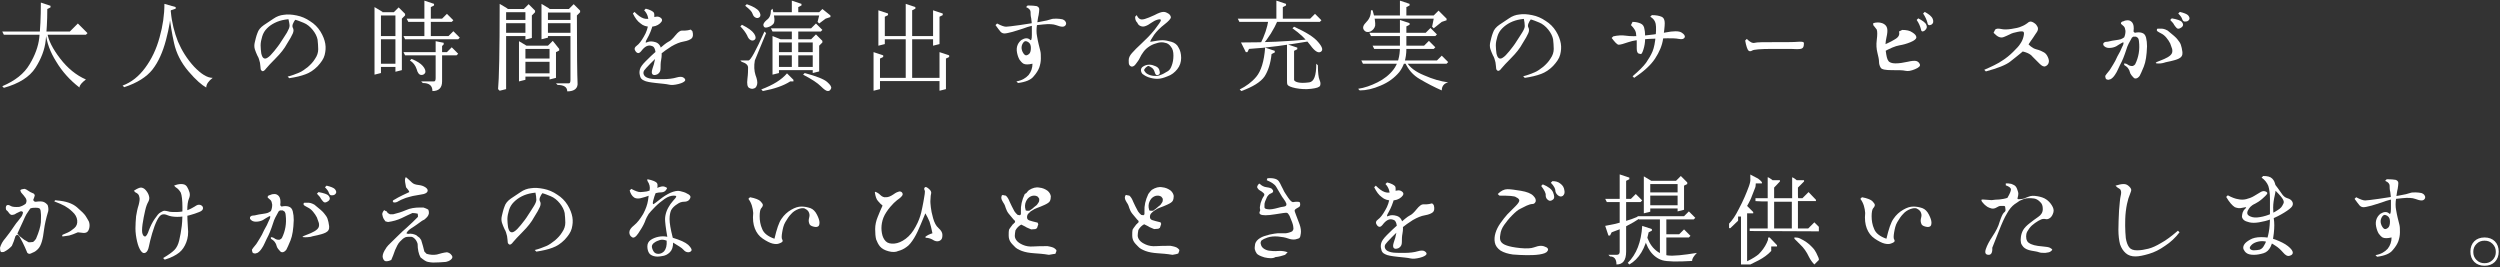 <?xml version="1.0" encoding="utf-8"?>
<!-- Generator: Adobe Illustrator 22.0.1, SVG Export Plug-In . SVG Version: 6.00 Build 0)  -->
<svg version="1.1" id="レイヤー_1" xmlns="http://www.w3.org/2000/svg" xmlns:xlink="http://www.w3.org/1999/xlink" x="0px"
	 y="0px" viewBox="0 0 777 83" style="enable-background:new 0 0 777 83;" xml:space="preserve">
<rect x="0" y="0" width="777" height="83" fill="#333333" stroke="none"/>
<style type="text/css">
	.st0{fill:#FFFFFF;}
</style>
<g>
	<path class="st0" d="M12.7,0.8l3,1v0.5l-1,0.5c0,3.7-0.2,6.9-0.5,9.8c-0.3,2.8-1.4,5.7-3.2,8.5c-1.8,2.8-5.1,4.9-9.8,6.2l-0.5-0.5
		c4-1.7,6.8-3.9,8.5-6.8c1.7-2.8,2.7-5.6,3-8.2C12.5,9.1,12.7,5.4,12.7,0.8z M0.7,9.8h21l2.5-2.5l3,3l-0.5,0.5H1.2L0.7,9.8z
		 M14.2,10.2h0.5c0.3,2.3,1.7,5,4,8c2.3,3,5,5.2,8,6.5c-1.3,1-2,1.8-2,2.5c-3-2.3-5.4-5-7.2-8C15.6,16.2,14.5,13.2,14.2,10.2z"/>
	<path class="st0" d="M51.1,1.2l3.5,1v0.5l-1.5,0.5c0,2.3-0.5,5.4-1.5,9.2c-1,3.8-2.4,6.9-4.2,9.2c-1.8,2.3-4.8,4.2-8.8,5.5
		l-0.5-0.5c2.7-1,5-2.8,7-5.5c2-2.7,3.5-5.8,4.5-9.5C50.6,8.1,51.1,4.6,51.1,1.2z M52.6,4.2l0.5-0.5c0.3,3.3,1.1,6.4,2.2,9.2
		c1.2,2.8,2.8,5.4,5,7.8c2.2,2.3,4.1,3.5,5.8,3.5c-1.3,1-2,2-2,3c-1.3-0.7-3.2-2.3-5.5-5c-2.3-2.7-3.8-5.6-4.5-8.8
		C53.4,10.3,52.9,7.2,52.6,4.2z"/>
	<path class="st0" d="M89.5,5.2L92,5.8c-1,1.3-1.3,2.2-1,2.8c0.3,0.5,0.3,1.1,0,1.8c-0.3,0.7-0.9,1.8-1.8,3.2c-0.8,1.5-2,3-3.5,4.5
		s-2.5,2.6-3,3.2c-0.5,0.7-0.9,0.9-1.2,0.8c-0.3-0.2-0.5-0.4-0.5-0.8c0-0.3-0.1-0.9-0.2-1.8c-0.2-0.8-0.4-1.6-0.8-2.2
		c-0.3-0.7-0.6-1.3-0.8-2c-0.2-0.7-0.2-1.4,0-2.2c0.2-0.8,0.4-1.8,0.8-2.8c0.3-1,1-1.8,2-2.5c1-0.7,2-1.3,3-2c1-0.7,2.1-1.1,3.2-1.2
		c1.2-0.2,2.5-0.1,4,0.2c1.5,0.3,2.9,0.9,4.2,1.8c1.3,0.8,2.4,1.9,3.2,3.2c0.8,1.3,1.3,2.6,1.5,3.8c0.2,1.2,0.1,2.3-0.2,3.5
		c-0.3,1.2-1.1,2.3-2.2,3.5c-1.2,1.2-2.4,2-3.8,2.5c-1.3,0.5-3,0.9-5,1.2l-0.5-0.5c1.3-0.3,2.5-0.8,3.5-1.2s1.9-1.1,2.8-1.8
		c0.8-0.7,1.6-1.5,2.2-2.5c0.7-1,1-2,1-3s-0.1-2-0.2-3c-0.2-1-0.7-2-1.5-3c-0.8-1-1.8-1.8-2.8-2.2s-1.9-0.8-2.8-1
		c-0.8-0.2-1.8-0.2-3,0c-1.2,0.2-2.2,0.5-3.2,1S83.7,8.1,83,8.8c-0.7,0.7-1.2,1.5-1.5,2.5c-0.3,1-0.5,1.9-0.5,2.8
		c0,0.8,0.1,1.7,0.2,2.5c0.2,0.8,0.4,1.3,0.8,1.5c0.3,0.2,0.8,0.1,1.2-0.2c0.5-0.3,1.2-1,2-2c0.8-1,1.6-2,2.2-3
		c0.7-1,1.2-1.9,1.8-2.8C89.7,9.2,90,8.5,90,8S89.8,6.6,89.5,5.2z"/>
	<path class="st0" d="M116.4,2.2l2.5,1.5l-0.5,0.5v18.5l-2,0.5V2.2z M117.4,3.8h5l1.5-1.5l2,2v0.5l-1,1v16l-2,0.5V4.8h-5.5V3.8z
		 M117.4,11.2h6.5v1h-6.5V11.2z M117.4,19.8h6.5v1h-6.5V19.8z M125.4,11.2h14l1.5-1.5l2,2l-0.5,0.5h-16.5L125.4,11.2z M125.4,16.2
		h13.5l1.5-1.5l2,2l-0.5,0.5h-16L125.4,16.2z M126.4,5.8h11l1.5-1.5l2,2l-0.5,0.5h-13.5L126.4,5.8z M127.4,18.8l0.5-0.5
		c1.7,0.7,2.8,1.4,3.5,2.2c0.7,0.8,0.9,1.5,0.8,2c-0.2,0.5-0.6,0.8-1.2,0.8c-0.7,0-1.2-0.6-1.5-1.8
		C129.1,20.3,128.4,19.4,127.4,18.8z M135.4,12.8l2.5,0.5v0.5l-0.5,0.5v11c0,2-1,3-3,3c0-1.7-1-2.5-3-2.5l-0.5-0.5h4
		c0.3,0,0.5-0.3,0.5-1V12.8z M131.9,0.2l3,1v0.5l-1,0.5v9.5h-2V0.2z"/>
	<path class="st0" d="M155.3,1.2l2.5,1.5l-0.5,0.5v24.5l-2,0.5l-0.5-0.5C155.1,24.8,155.3,15.9,155.3,1.2z M156.3,2.8h6.5l1.5-1.5
		l2,2v0.5l-1,1v7l-2,0.5V3.8h-7V2.8z M156.3,6.2h8v1h-8V6.2z M156.3,10.2h8v1h-8V10.2z M161.3,12.8l2.5,1.5l-0.5,0.5v10l-2,0.5V12.8
		z M162.3,14.2h8l1.5-1.5l2,2.5v0.5l-1,0.5v8l-2,0.5v-9.5h-8.5V14.2z M162.3,18.2h9.5v1h-9.5V18.2z M162.3,22.8h9.5v1h-9.5V22.8z
		 M168.3,1.2l2.5,1.5l-0.5,0.5v8.5l-2,0.5V1.2z M169.3,2.8h7.5l1.5-1.5l2,2v0.5l-1,1c0,12,0.1,18.9,0.2,20.8
		c0.2,1.8-0.9,2.8-3.2,2.8c0-1.3-1-2-3-2l-0.5-0.5h4c0.3,0,0.5-0.3,0.5-1v-21h-8V2.8z M169.3,6.2h9v1h-9V6.2z M169.3,10.2h9v1h-9
		V10.2z"/>
	<path class="st0" d="M196.7,4.2l0.5-0.5c1,1,1.9,1.7,2.8,2c0.8,0.3,1.8,0.2,2.8-0.2s1.8-0.5,2.5,0c0.7,0.5,0.6,1.1-0.2,1.8
		c-0.8,0.7-1.8,1-3,1c-1.2,0-2.2-0.3-3-1C198.1,6.6,197.4,5.6,196.7,4.2z M200.2,3.2l0.5-0.5c1.3,0.3,2.2,0.8,2.5,1.2
		c0.3,0.5,0.2,1.7-0.2,3.5c-0.5,1.8-1.1,3.3-1.8,4.5c-0.7,1.2-0.7,1.6,0,1.2c0.7-0.3,1.5-0.3,2.5,0c1,0.3,1.6,1.1,1.8,2.2
		c0.2,1.2,0.2,2.2,0,3.2c-0.2,1-0.2,1.9-0.2,2.8c0,0.8-0.3,1.4-1,1.8c-0.7,0.3-1.2,0.3-1.5,0c-0.3-0.3-0.3-0.9,0-1.8
		c0.3-0.8,0.6-1.8,0.8-3c0.2-1.2,0.2-2.1,0-2.8c-0.2-0.7-0.5-1.1-1-1.2c-0.5-0.2-1-0.2-1.5,0c-0.5,0.2-1,0.6-1.5,1.2
		c-0.5,0.7-0.9,1-1.2,1c-0.3,0-0.7-0.2-1-0.8c-0.3-0.5-0.2-1,0.5-1.5c0.7-0.5,1.4-1.4,2.2-2.8c0.8-1.3,1.3-2.8,1.5-4.5
		C201.6,5.6,201.2,4.2,200.2,3.2z M214.7,9.2l0.5,0.5c0.3,1,0.2,1.8-0.2,2.2s-1.3,0.8-2.5,1c-1.2,0.2-2.4,0.7-3.8,1.5
		c-1.3,0.8-2.5,1.7-3.5,2.5c-1,0.8-2,1.8-3,2.8s-1.7,1.8-2,2.2c-0.3,0.5-0.3,1,0,1.5c0.3,0.5,0.9,0.8,1.8,1c0.8,0.2,2.2,0.2,4,0.2
		c1.8,0,3.2-0.2,4.2-0.5c1-0.3,1.8-0.3,2.2,0c0.5,0.3,0.7,0.7,0.5,1c-0.2,0.3-0.8,0.7-2,1c-1.2,0.3-2.2,0.4-3,0.2
		c-0.8-0.2-2.2-0.3-4-0.5c-1.8-0.2-3.1-0.4-3.8-0.8c-0.7-0.3-1.1-0.8-1.2-1.5c-0.2-0.7-0.2-1.3,0-2c0.2-0.7,0.8-1.5,1.8-2.5
		s2.2-2.2,3.8-3.5c1.5-1.3,2.6-2.2,3.2-2.5c0.7-0.3,1.4-1,2.2-2c0.8-1,1.5-1.5,2-1.5S213.4,9.6,214.7,9.2z"/>
	<path class="st0" d="M230.1,8.2l0.5-0.5c2,1,3.2,1.9,3.8,2.8c0.5,0.8,0.6,1.4,0.2,1.8c-0.3,0.3-0.8,0.4-1.2,0.2
		c-0.5-0.2-0.9-0.7-1.2-1.5C231.8,10.2,231.1,9.2,230.1,8.2z M230.1,18.8h2.5c0.7,0,2.3-3,5-9l0.5,0.5l-3.5,8.5
		c-0.3,1.7-0.2,3.2,0.2,4.5c0.5,1.3,0.7,2.3,0.5,3c-0.2,0.7-0.5,1.1-1,1.2c-0.5,0.2-1,0.1-1.5-0.2c-0.5-0.3-0.7-1.2-0.5-2.8
		c0.2-1.5,0.2-2.7,0.2-3.5c0-0.8-0.7-1.4-2-1.8L230.1,18.8z M231.6,1.8l0.5-0.5c2,0.7,3.2,1.4,3.8,2.2c0.5,0.8,0.6,1.4,0.2,1.8
		c-0.3,0.3-0.8,0.4-1.2,0.2c-0.5-0.2-0.8-0.6-1-1.2C233.7,3.6,232.9,2.8,231.6,1.8z M244.6,22.8l2,2v0.5h-1c-2,1.3-4.8,2.3-8.5,3
		l-0.5-0.5C240.3,26.4,242.9,24.8,244.6,22.8z M239.6,3.2l0.5-0.5c0.7,2.7,0.8,4.2,0.2,4.8s-1.1,0.8-1.8,1c-0.7,0.2-1.1,0-1.2-0.5
		c-0.2-0.5,0.2-1.1,1-1.8C239.2,5.6,239.6,4.6,239.6,3.2z M239.6,8.8h12.5l1.5-1.5l2,2l-0.5,0.5h-15L239.6,8.8z M240.1,3.8h14.5l1-1
		l2.5,2v0.5l-1.5,0.5l-2,1.5l-0.5-0.5l0.5-2h-14.5V3.8z M240.1,11.2l2.5,1l-0.5,0.5v10l-2,0.5V11.2z M241.1,12.2h11l1.5-1.5l2,2v0.5
		l-1,1v8l-2,0.5v-9.5h-11.5V12.2z M241.1,17.2v-1h12.5v1H241.1z M241.1,21.8v-1h12.5v1H241.1z M246.1,0.2l3,1v0.5l-1,0.5v2h-2V0.2z
		 M246.1,21.2v-12h2v12H246.1z M249.6,23.2l0.5-0.5c3.7,1,6,1.9,7,2.8s1.4,1.5,1.2,2c-0.2,0.5-0.5,0.8-1,0.8s-1.2-0.5-2.2-1.5
		S252.3,24.6,249.6,23.2z"/>
	<path class="st0" d="M271.5,16.2l3,1v0.5l-1,0.5v9.5l-2,0.5V16.2z M272.5,24.2H293v1h-20.5V24.2z M273,3.2l3,1v0.5l-1,0.5v8.5
		l-2,0.5V3.2z M274,11.2h17v1h-17V11.2z M281.5,1.2l3,1v0.5l-1,0.5v21.5h-2V1.2z M290,3.2l3,1v0.5l-1,0.5v8.5l-2,0.5V3.2z M292,16.2
		l3,1v0.5l-1,0.5v9.5l-2,0.5V16.2z"/>
	<path class="st0" d="M309.4,7.8l0.5-0.5c1.3,0.7,2.2,1,2.8,1s1.9-0.2,4.2-0.5c2.3-0.3,4.4-0.7,6.2-1c1.8-0.3,3-0.6,3.5-0.8
		c0.5-0.2,1.1-0.2,1.8-0.2c0.7,0,1.2,0.1,1.8,0.2c0.5,0.2,0.8,0.4,1,0.8c0.2,0.3,0.2,0.7,0,1c-0.2,0.3-0.5,0.5-1,0.5s-1.2-0.2-2-0.5
		c-0.8-0.3-2.2-0.4-4-0.2c-1.8,0.2-3.1,0.3-3.8,0.5c-0.7,0.2-1.5,0.4-2.5,0.8c-1,0.3-2.1,0.7-3.2,1c-1.2,0.3-2,0.5-2.5,0.5
		s-0.9-0.2-1.2-0.5C310.6,9.4,310.1,8.8,309.4,7.8z M318.9,2.2l0.5-0.5c1.3,0,2.2,0.1,2.8,0.2c0.5,0.2,0.8,0.5,0.8,1
		s-0.1,1.1-0.2,1.8c-0.2,0.7-0.3,1.7-0.5,3c-0.2,1.3-0.2,2.5,0,3.5c0.2,1,0.3,1.8,0.5,2.5c0.2,0.7,0.3,1.3,0.5,2
		c0.2,0.7,0.2,1.5,0.2,2.5s-0.2,1.9-0.5,2.8c-0.3,0.8-0.9,1.8-1.8,2.8c-0.8,1-2.4,1.7-4.8,2l-0.5-0.5c1.7-0.3,2.9-1,3.8-2
		c0.8-1,1.2-2.2,1.2-3.5c-1.3,0.3-2.2,0.3-2.8,0c-0.5-0.3-0.9-0.8-1.2-1.2c-0.3-0.5-0.6-1.2-0.8-2.2c-0.2-1-0.1-1.8,0.2-2.5
		c0.3-0.7,0.8-1.2,1.2-1.5c0.5-0.3,1-0.5,1.5-0.5s0.9,0.2,1.2,0.5c0.3,0.3,0.5-0.2,0.5-1.5c0-1.3,0-2.3,0-3c0-0.7-0.1-1.4-0.2-2.2
		c-0.2-0.8-0.2-1.5-0.2-2S319.9,2.6,318.9,2.2z M318.9,17.2c0.3,0,0.7-0.2,1-0.5c0.3-0.3,0.5-0.9,0.5-1.8c0-0.8-0.2-1.4-0.8-1.8
		c-0.5-0.3-0.9-0.4-1.2-0.2c-0.3,0.2-0.6,0.6-0.8,1.2c-0.2,0.7-0.1,1.3,0.2,2C318.2,16.9,318.6,17.2,318.9,17.2z"/>
	<path class="st0" d="M352.8,5.2l0.5-0.5c0.3,0.7,0.7,1.1,1,1.2c0.3,0.2,0.8,0.2,1.5,0c0.7-0.2,1.7-0.6,3-1.2c1.3-0.7,2.2-1,2.8-1
		s1,0.2,1.5,0.5c0.5,0.3,0.8,0.8,0.8,1.2s-0.7,1.2-2,2.2c-1.3,1-2.4,2.1-3.2,3.2c-0.8,1.2-1.2,1.9-1.2,2.2c1.7-0.3,2.9-0.5,3.8-0.5
		c0.8,0,1.8,0.2,2.8,0.5c1,0.3,1.8,0.9,2.2,1.8c0.5,0.8,0.8,1.9,0.8,3.2c0,1.3-0.4,2.5-1.2,3.5c-0.8,1-1.8,1.8-3,2.2
		c-1.2,0.5-2.2,0.8-3.2,0.8s-1.9-0.2-2.8-0.5c-0.8-0.3-1.4-0.7-1.8-1c-0.3-0.3-0.5-0.8-0.5-1.2s0.2-0.9,0.8-1.2
		c0.5-0.3,1.1-0.5,1.8-0.5c0.7,0,1.3,0.2,2,0.5c0.7,0.3,1.1,0.8,1.2,1.5c0.2,0.7,0,1.1-0.5,1.2c-0.5,0.2-0.8-0.1-1-0.8
		c-0.2-0.7-0.5-1.2-1-1.5c-0.5-0.3-0.8-0.5-1-0.5c-0.2,0-0.4,0.2-0.8,0.5c-0.3,0.3-0.5,0.6-0.5,0.8c0,0.2,0.2,0.4,0.5,0.8
		c0.3,0.3,0.8,0.6,1.5,0.8c0.7,0.2,1.2,0.2,1.8,0.2s1.1-0.2,1.8-0.5c0.7-0.3,1.2-0.7,1.8-1c0.5-0.3,0.9-0.9,1.2-1.8
		c0.3-0.8,0.5-1.8,0.5-3c0-1.2-0.2-2.1-0.8-2.8c-0.5-0.7-1.1-1.1-1.8-1.2c-0.7-0.2-1.4-0.2-2.2,0c-0.8,0.2-1.7,0.5-2.5,1
		c-0.8,0.5-1.5,1.1-2,1.8c-0.5,0.7-0.9,1.3-1.2,2c-0.3,0.7-0.8,1.2-1.2,1.8s-0.9,0.8-1.2,0.8c-0.3,0-0.6-0.2-0.8-0.5
		c-0.2-0.3-0.2-0.8-0.2-1.5c0-0.7,0.3-1.4,1-2.2c0.7-0.8,1.7-1.8,3-3c1.3-1.2,2.7-2.6,4-4.2c1.3-1.7,2-2.7,2-3c0-0.3-0.3-0.4-1-0.2
		c-0.7,0.2-1.3,0.5-2,1c-0.7,0.5-1.2,0.8-1.8,1c-0.5,0.2-1,0.2-1.5,0c-0.5-0.2-0.8-0.5-1-1C352.9,6.5,352.8,5.9,352.8,5.2z"/>
	<path class="st0" d="M384.7,5.8h22.5l1.5-1.5l2,2l-0.5,0.5h-25L384.7,5.8z M393.2,14.8l3,1v0.5l-1,0.5c-0.3,3-1.1,5.3-2.2,7
		c-1.2,1.7-3.6,3.2-7.2,4.5l-0.5-0.5c2-1,3.8-2.3,5.2-4C391.9,22.1,392.9,19.1,393.2,14.8z M385.7,13.2c7.3,0,14.5-0.3,21.5-1
		l0.5,0.5c-7.7,1.3-14.2,2.2-19.5,2.5l-0.5,1h-0.5L385.7,13.2z M394.2,6.2h3c-1.3,3-3,5.7-5,8l-0.5-0.5
		C393,11.1,393.9,8.6,394.2,6.2z M396.7,0.2l3,1v0.5l-1,0.5v4h-2V0.2z M400.2,13.8l3,1v0.5l-1,0.5v9c0,0.3,0.4,0.6,1.2,0.8
		c0.8,0.2,2,0.2,3.5,0c1.5-0.2,2.2-2.1,2.2-5.8l0.5,0.5c0,2.3,0.2,3.8,0.5,4.5c0.3,0.7,0.4,1.2,0.2,1.8c-0.2,0.5-1.1,0.8-2.8,1
		c-1.7,0.2-3.2,0.1-4.8-0.2c-1.5-0.3-2.3-0.7-2.5-1c-0.2-0.3-0.2-0.8-0.2-1.5V13.8z M401.7,8.8l0.5-0.5c3.7,1.7,6.2,3.2,7.5,4.8
		c1.3,1.5,1.6,2.5,0.8,3c-0.8,0.5-1.9-0.2-3.2-2C405.9,12.2,404,10.4,401.7,8.8z"/>
	<path class="st0" d="M435.1,6.2l3,1v0.5l-1,0.5v7c0,3-0.8,5.4-2.2,7.2c-1.5,1.8-3.4,3.2-5.8,4.2c-2.3,1-4.5,1.5-6.5,1.5l-0.5-0.5
		c2-0.3,4-1,6-2s3.7-2.3,5-4c1.3-1.7,2-4,2-7V6.2z M423.1,18.8h23.5l1.5-1.5l2,2l-0.5,0.5h-26L423.1,18.8z M426.1,3.2h0.5
		c0.7,2.3,0.9,3.9,0.8,4.8c-0.2,0.8-0.7,1.4-1.5,1.8c-0.8,0.3-1.5,0.2-2-0.5c-0.5-0.7-0.2-1.5,0.8-2.5S426.1,4.6,426.1,3.2z
		 M425.6,10.2h17.5l1.5-1.5l2,2l-0.5,0.5h-20L425.6,10.2z M426.6,4.8h19l1.5-1.5l2.5,2.5v0.5l-1.5,0.5l-2.5,2l-0.5-0.5l0.5-2.5h-19
		V4.8z M426.6,14.2h16l1.5-1.5l2,2l-0.5,0.5h-18.5L426.6,14.2z M435.1,0.2l3,1v0.5l-1,0.5v3h-2V0.2z M436.6,19.2h0.5
		c1,1.7,2.8,3.1,5.5,4.2c2.7,1.2,5.2,1.9,7.5,2.2c-1.3,0.3-2,1.2-2,2.5c-2.3-1-4.6-2.2-6.8-3.5C439.2,23.4,437.6,21.6,436.6,19.2z"
		/>
	<path class="st0" d="M473.5,5.2l2.5,0.5c-1,1.3-1.3,2.2-1,2.8c0.3,0.5,0.3,1.1,0,1.8c-0.3,0.7-0.9,1.8-1.8,3.2
		c-0.8,1.5-2,3-3.5,4.5s-2.5,2.6-3,3.2c-0.5,0.7-0.9,0.9-1.2,0.8c-0.3-0.2-0.5-0.4-0.5-0.8c0-0.3-0.1-0.9-0.2-1.8
		c-0.2-0.8-0.4-1.6-0.8-2.2c-0.3-0.7-0.6-1.3-0.8-2c-0.2-0.7-0.2-1.4,0-2.2c0.2-0.8,0.4-1.8,0.8-2.8c0.3-1,1-1.8,2-2.5
		c1-0.7,2-1.3,3-2c1-0.7,2.1-1.1,3.2-1.2c1.2-0.2,2.5-0.1,4,0.2c1.5,0.3,2.9,0.9,4.2,1.8c1.3,0.8,2.4,1.9,3.2,3.2
		c0.8,1.3,1.3,2.6,1.5,3.8c0.2,1.2,0.1,2.3-0.2,3.5c-0.3,1.2-1.1,2.3-2.2,3.5c-1.2,1.2-2.4,2-3.8,2.5c-1.3,0.5-3,0.9-5,1.2l-0.5-0.5
		c1.3-0.3,2.5-0.8,3.5-1.2s1.9-1.1,2.8-1.8c0.8-0.7,1.6-1.5,2.2-2.5c0.7-1,1-2,1-3s-0.1-2-0.2-3c-0.2-1-0.7-2-1.5-3
		c-0.8-1-1.8-1.8-2.8-2.2s-1.9-0.8-2.8-1c-0.8-0.2-1.8-0.2-3,0c-1.2,0.2-2.2,0.5-3.2,1s-1.8,1.1-2.5,1.8c-0.7,0.7-1.2,1.5-1.5,2.5
		c-0.3,1-0.5,1.9-0.5,2.8c0,0.8,0.1,1.7,0.2,2.5c0.2,0.8,0.4,1.3,0.8,1.5c0.3,0.2,0.8,0.1,1.2-0.2c0.5-0.3,1.2-1,2-2
		c0.8-1,1.6-2,2.2-3c0.7-1,1.2-1.9,1.8-2.8c0.5-0.8,0.8-1.5,0.8-2S473.8,6.6,473.5,5.2z"/>
	<path class="st0" d="M500.9,11.8l0.5-0.5c1.3-0.3,2.7-0.4,4-0.2c1.3,0.2,3.1,0.2,5.2,0c2.2-0.2,4.5-0.5,7-1s4.2-0.5,5,0
		c0.8,0.5,1.2,1,1,1.5c-0.2,0.5-0.8,0.7-1.8,0.5c-1-0.2-2.2-0.2-3.5-0.2c-1.3,0-3.3,0.1-6,0.2c-2.7,0.2-4.8,0.5-6.2,1
		s-2.5,0.8-3,0.8S501.9,13.1,500.9,11.8z M506.9,7.8l0.5-1c1,0,1.8,0.2,2.5,0.5c0.7,0.3,1.1,0.9,1.2,1.8c0.2,0.8,0.2,1.8,0.2,3
		c0,1.2-0.2,2.2-0.5,3.2c-0.3,1-0.6,1.5-0.8,1.5c-0.2,0-0.4-0.1-0.8-0.2c-0.3-0.2-0.5-0.7-0.5-1.5c0-0.8,0-1.6,0-2.2
		c0-0.7-0.1-1.4-0.2-2.2C508.5,9.7,507.9,8.8,506.9,7.8z M512.9,5.2l0.5-0.5c1.3,0,2.3,0.2,3,0.5c0.7,0.3,1,1,1,2s-0.2,2.6-0.5,4.8
		c-0.3,2.2-1.2,4.2-2.5,6.2c-1.3,2-3.5,4-6.5,6l-0.5-0.5c2-1.7,3.4-3.1,4.2-4.2c0.8-1.2,1.5-2.3,2-3.5c0.5-1.2,0.8-2.8,1-5
		c0.2-2.2,0.1-3.6-0.2-4.2C514.1,6.1,513.6,5.6,512.9,5.2z"/>
	<path class="st0" d="M550.8,15.2c-3.7,0-5.8,0.2-6.2,0.5c-0.5,0.3-0.9,0.3-1.2,0c-0.3-0.3-0.7-1.4-1-3.1l0.5-0.5
		c1,1,1.8,1.4,2.5,1.2c0.7-0.2,2.8-0.2,6.3-0.2c3.5,0,5.8,0,6.9-0.1c1.1-0.1,1.7,0,1.9,0.1c0.2,0.2,0.2,0.5,0.1,1.1
		c-0.1,0.6-0.4,0.9-1,1c-0.6,0.1-1.6,0.1-3,0C555.1,15.2,553.2,15.2,550.8,15.2z"/>
	<path class="st0" d="M582.2,7.8V7.2c1-0.3,1.9-0.3,2.8,0c0.8,0.3,1.3,0.8,1.5,1.5c0.2,0.7,0.1,1.7-0.2,3c-0.3,1.3-0.4,2.8-0.2,4.2
		c0.2,1.5,0.4,2.5,0.8,3c0.3,0.5,1.1,0.8,2.2,0.8c1.2,0,2.4-0.2,3.8-0.5c1.3-0.3,2.2-0.4,2.8-0.2c0.5,0.2,0.8,0.5,1,1
		c0.2,0.5-0.3,1-1.5,1.5c-1.2,0.5-2.2,0.7-3,0.5c-0.8-0.2-2.2-0.2-4.2-0.2s-3.2-0.2-3.5-0.8c-0.3-0.5-0.5-1.1-0.5-1.8
		c0-0.7-0.2-1.6-0.5-2.8c-0.3-1.2-0.4-2.5-0.2-4c0.2-1.5,0.2-2.6,0-3.2C582.8,8.6,582.5,8.1,582.2,7.8z M590.2,9.8l1-0.5
		c1.3,0,2.4,0.2,3.2,0.8c0.8,0.5,1.2,1,1.2,1.5s-0.6,1-1.8,1.5c-1.2,0.5-2.3,0.8-3.5,1c-1.2,0.2-2.9,0.9-5.2,2.2l-1.5-1.5
		c2.3-1,4.1-1.8,5.2-2.5C590.1,11.6,590.5,10.8,590.2,9.8z M595.7,6.2l0.5-0.5c1.3,0.7,2.2,1.3,2.5,2c0.3,0.7,0.2,1.2-0.5,1.8
		c-0.7,0.5-1.1,0.3-1.2-0.5C596.8,8.2,596.4,7.2,595.7,6.2z M597.7,4.2l0.5-0.5c1.3,0.7,2.2,1.4,2.5,2.2c0.3,0.8,0.2,1.4-0.5,1.8
		c-0.7,0.3-1.1,0.1-1.2-0.8C598.8,6.2,598.4,5.2,597.7,4.2z"/>
	<path class="st0" d="M619.6,10.2l0.5-1c0.3-0.3,0.9-0.4,1.8-0.2c0.8,0.2,1.9,0.2,3.2,0c1.3-0.2,2.4-0.4,3.2-0.8
		c0.8-0.3,1.4-0.7,1.8-1c0.3-0.3,0.7-0.5,1-0.5c0.3,0,0.8,0.2,1.2,0.5c0.5,0.3,0.8,0.8,1,1.2c0.2,0.5,0.1,1-0.2,1.5
		c-0.3,0.5-0.8,1.1-1.2,1.8c-0.5,0.7-1,1.4-1.5,2.2c-0.5,0.8-1.2,1.7-2.2,2.5c-1,0.8-2.2,1.8-3.5,2.8c-1.3,1-3.8,2-7.5,3l-0.5-0.5
		c2.3-1,4.2-1.9,5.5-2.8c1.3-0.8,2.5-1.8,3.5-2.8s1.8-1.8,2.2-2.5c0.5-0.7,0.8-1.4,1-2.2c0.2-0.8,0.2-1.3,0-1.5
		c-0.2-0.2-0.8-0.2-1.8,0c-1,0.2-1.8,0.4-2.5,0.8c-0.7,0.3-1.2,0.6-1.8,0.8c-0.5,0.2-1,0.2-1.5,0C620.8,11.3,620.3,10.9,619.6,10.2z
		 M627.6,15.8l2-3c1,1.3,2.1,2.2,3.2,2.5c1.2,0.3,2,0.7,2.5,1c0.5,0.3,0.9,0.8,1.2,1.5c0.3,0.7,0.4,1.2,0.2,1.8
		c-0.2,0.5-0.5,0.8-1,1c-0.5,0.2-1.1-0.1-1.8-0.8c-0.7-0.7-1.4-1.4-2.2-2.2C631,16.7,629.6,16.1,627.6,15.8z"/>
	<path class="st0" d="M655.3,24.8c-0.3,0-0.6-0.1-0.8-0.3c-0.1-0.3-0.2-0.6-0.2-0.9c0.2-0.4,0.6-0.8,0.9-1.2
		c0.4-0.4,0.6-0.8,0.8-1.1c0.2-0.3,0.4-0.7,0.8-1.3c0.4-0.6,0.8-1.4,1.3-2.5c0.6-1,1.1-2,1.5-3c0.3-0.5,0.4-0.9,0.4-1.3h-0.3
		c-0.7,0.4-1.4,0.8-2,1.2c-0.6,0.3-1.3,0.5-2.2,0.5c-0.8,0-1.4-0.3-1.8-0.9v-0.5c0.2-0.3,0.5-0.5,0.9-0.5c0.4,0,0.8-0.1,1.2-0.2
		c0.4-0.1,0.9-0.2,1.7-0.3c0.7-0.1,1.3-0.2,1.6-0.3c0.3-0.1,0.7-0.3,1.1-0.6c0.3-0.7,0.4-1.3,0.4-2c-0.1-0.6-0.2-1.1-0.5-1.4
		c-0.3-0.3-0.6-0.5-0.9-0.8l0-0.3c0.1-0.2,0.2-0.3,0.4-0.4c0.2,0,0.4-0.1,0.6-0.2c0.2-0.1,0.6-0.2,1.1-0.2s1,0.2,1.4,0.7
		c0.4,0.5,0.6,1.4,0.4,2.8l0.4,0.4c0.8-0.2,1.6-0.2,2.2,0c0.7,0.2,1.1,0.7,1.3,1.5c0.2,0.8,0.3,1.7,0.3,2.7c-0.1,2.8-0.4,4.8-1,6.3
		c-0.6,1.4-1,2.4-1.3,2.9c-0.4,0.5-0.8,0.8-1.3,0.8l-0.4-0.1c-0.7-0.7-1.2-1.3-1.3-1.8c-0.1-0.5-0.3-0.9-0.6-1.3
		c-0.3-0.4-0.7-0.7-1.2-1v-0.5l0.6,0.1l0.4,0.2c0.5,0.4,1.1,0.6,1.7,0.5c0.3-0.1,0.5-0.3,0.7-0.5c1.1-2.2,1.5-4.6,1.2-7.1
		c0-0.4-0.1-0.7-0.3-1.1l-0.6-0.4H663l-0.4,0.3c-0.8,1.4-1.4,2.5-1.7,3.6c-0.3,1-0.7,2-1,2.8s-0.7,1.5-1,2.1
		c-0.3,0.6-0.5,1.1-0.7,1.5c-0.2,0.5-0.5,1-0.9,1.6c-0.4,0.6-0.8,1-1.3,1.3L655.3,24.8z M670.2,19.7l-0.2-0.2
		c0.2-0.2,0.7-0.4,1.5-0.7c0.8-0.3,1.5-0.6,2.2-1c0.7-0.4,1.1-0.8,1.3-1.2c0.2-0.4,0.2-0.9,0.1-1.4c-0.2-0.5-0.4-1.1-0.6-1.7
		c-0.3-0.6-0.7-1.2-1.2-1.8c-0.5-0.6-1-1-1.6-1.3c-0.6-0.3-0.9-0.5-1.2-0.7c-0.2-0.2-0.2-0.4-0.1-0.7c0.1-0.1,0.4-0.1,0.9-0.1
		c0.5,0,0.9,0,1.2,0.1c0.3,0.1,0.7,0.2,1.2,0.5c1.6,1.3,2.7,2.2,3.1,2.8c0.4,0.5,0.8,1,1,1.6c0.2,0.6,0.4,1.4,0.5,2.3
		c0.1,1-0.3,1.6-1.1,2s-1.7,0.6-2.5,0.8s-1.6,0.3-2.1,0.5C671.9,19.7,671.2,19.8,670.2,19.7z M674.5,6.2l0.5-0.5
		c1.7,0.3,2.7,0.7,3,1c0.3,0.3,0.5,0.7,0.5,1c0,0.3-0.2,0.7-0.8,1c-0.5,0.3-0.9,0.3-1.2,0c-0.3-0.3-0.6-0.7-0.8-1
		C675.6,7.4,675.2,6.9,674.5,6.2z M677,4.2l0.5-0.5c1.3,0.3,2.2,0.7,2.5,1c0.3,0.3,0.5,0.7,0.5,1c0,0.3-0.2,0.6-0.5,0.8
		c-0.3,0.2-0.7,0.2-1,0.2c-0.3,0-0.6-0.2-0.8-0.8C678.1,5.5,677.7,4.9,677,4.2z"/>
	<path class="st0" d="M9.1,78.9l-0.3-0.1l-0.3-0.2c-1.1-2.7-2-4.3-2.4-5L5.6,73H5.2l-0.4,0.4c-0.3,1.1-0.7,2.1-1.1,3
		c-0.7,0.8-1.5,1.4-2.5,1.9c-0.5,0.1-0.8,0.1-1-0.1C0.1,78,0,77.6,0,77c0.3-1.1,0.9-2.1,1.7-3c1-1.3,1.7-2.2,2-2.7
		c0.3-0.4,0.6-0.9,0.9-1.3c0.3-0.4,0.6-0.9,1-1.3c0.4-0.5,0.7-0.9,1-1.3C6.9,67,7,66.6,7.1,66.3c0.1-0.3,0-0.5-0.3-0.6
		c-0.3-0.1-0.6,0-1.1,0.3c-0.5,0.2-0.8,0.4-1.1,0.6c-0.3,0.1-0.6,0.2-0.9,0.2c-0.3,0-0.6-0.2-0.9-0.6s-0.5-0.7-0.7-0.8
		s-0.3-0.4-0.3-0.8c0-0.3,0.1-0.6,0.2-0.7c0.1-0.1,0.3-0.2,0.5-0.2s0.5,0.1,1,0.4c0.4,0.2,1.3,0.3,2.5,0.2c0.7-0.2,1.4-0.5,2-1
		c0.2-0.4,0.3-0.8,0.2-1.2l-0.2-0.5c-0.5-0.7-0.9-1.2-1.2-1.5c-0.3-0.3-0.4-0.6-0.5-1l0.3-0.2c0.4-0.1,0.7-0.2,1.1-0.2
		C8,58.8,8.4,59,8.8,59.3c0.4,0.3,0.8,0.5,1.3,0.7c0.4,0.1,0.7,0.4,0.7,0.8c-0.1,0.4-0.3,0.9-0.5,1.4l0.5,0.5h0.4
		c0.5-0.1,0.9-0.1,1.4-0.1c0.7,0,1.2,0.2,1.7,0.6l0.5,0.5c0.2,0.6,0.3,1.2,0.2,1.9c-0.7,2.3-1.1,4.2-1.3,5.7
		c-0.2,1.6-0.4,2.8-0.7,3.8c-0.3,1-0.7,1.8-1.2,2.3c-0.5,0.5-1,0.9-1.6,1.1C9.7,78.8,9.3,78.9,9.1,78.9z M10.3,75.2
		c0.4-0.3,0.7-0.7,0.9-1c0.9-2.1,1.4-3.8,1.5-5.1c0-1.2,0.1-2.2,0-2.8c0-0.6-0.1-1.1-0.3-1.4c-0.2-0.3-0.9-0.4-2.2-0.3
		c-0.2,0-0.5,0.1-0.8,0.2c-0.5,0.7-0.9,1.3-1.2,1.8c-0.3,0.5-0.6,1.2-1,2.1c-0.4,0.9-1,2.2-1.8,3.9l0.2,0.2l0.5,0.6l1.4,1.1
		c0.7,0.4,1.2,0.7,1.4,0.8h0.4L10.3,75.2z M19.4,73.5c-0.1-0.3-0.1-0.5,0.2-0.6c0.2-0.1,0.7-0.3,1.4-0.6c0.7-0.3,1.4-0.8,2.1-1.4
		c0.7-0.6,1-1.4,0.9-2.4c-0.1-1-0.6-1.9-1.5-2.7c-0.8-0.8-1.7-1.4-2.4-1.8c-0.8-0.4-1.8-0.9-3.2-1.4c0-0.1,0.1-0.2,0.2-0.3
		c0.1-0.1,0.3-0.1,0.6,0c2.7,0.2,4.8,0.9,6.2,2.1c1.4,1.2,2.3,2.1,2.7,2.7c0.4,0.6,0.7,1.2,1,1.7c0.2,0.5,0.3,1.1,0.2,1.8
		c-0.1,0.6-0.3,1.1-0.6,1.4c-0.3,0.3-0.7,0.4-1.2,0.4l-1.8-0.2c-1.1,0.5-2,0.8-2.7,1C20.6,73.3,19.9,73.4,19.4,73.5z"/>
	<path class="st0" d="M42.1,59.8l-0.5-0.5c1-0.7,1.8-1,2.2-1s1,0.2,1.5,0.8s0.8,1.1,1,1.8c0.2,0.7,0.1,1.2-0.2,1.8
		c-0.3,0.5-0.7,1.4-1,2.8c-0.3,1.3-0.6,2.8-0.8,4.2c-0.2,1.5-0.2,2.5,0,3c0.2,0.5,0.4,0.8,0.8,0.8c0.3,0,0.8-0.7,1.2-2
		c0.5-1.3,1.1-2.5,1.8-3.5c0.7-1,1.2-1.7,1.8-2c0.5-0.3,0.9-0.5,1.2-0.5c0.3,0,0.8,0.1,1.2,0.2c0.5,0.2,1.3,0.2,2.5,0.2
		c1.2,0,2.2-0.2,3.2-0.5c1-0.3,1.8-0.8,2.5-1.2c0.7-0.5,1.2-0.7,1.8-0.5c0.5,0.2,0.8,0.5,0.8,1s-0.4,0.9-1.2,1.2
		c-0.8,0.3-1.8,0.7-3,1c-1.2,0.3-2.4,0.5-3.8,0.5c-1.3,0-2.3-0.2-3-0.5c-0.7-0.3-1.2-0.4-1.8-0.2c-0.5,0.2-1,0.8-1.5,1.8
		s-1,2.3-1.5,4c-0.5,1.7-0.8,3-1,4c-0.2,1-0.5,1.7-1,2c-0.5,0.3-1,0.2-1.5-0.5c-0.5-0.7-0.9-1.7-1.2-3c-0.3-1.3-0.5-2.7-0.5-4
		c0-1.3,0.1-2.6,0.2-3.8c0.2-1.2,0.4-2.3,0.8-3.5c0.3-1.2,0.4-2,0.2-2.5C43.2,60.5,42.8,60.1,42.1,59.8z M54.6,58.2l-0.5-0.5
		c0.7-0.3,1.4-0.5,2.2-0.5c0.8,0,1.4,0.2,1.8,0.8c0.3,0.5,0.6,1.1,0.8,1.8c0.2,0.7,0.1,1.3-0.2,2c-0.3,0.7-0.5,1.9-0.5,3.8
		c0,1.8,0.1,3.6,0.2,5.2c0.2,1.7,0,3.2-0.5,4.5c-0.5,1.3-1.2,2.4-2.2,3.2s-2.5,1.6-4.5,2.2l-0.5-0.5c1.7-1,2.8-1.8,3.5-2.5
		c0.7-0.7,1.2-1.7,1.5-3c0.3-1.3,0.6-2.8,0.8-4.5c0.2-1.7,0.2-3.6,0.2-5.8c0-2.2-0.2-3.7-0.5-4.5C55.8,59.2,55.3,58.6,54.6,58.2z"/>
	<path class="st0" d="M79.3,78.8c-0.3,0-0.6-0.1-0.8-0.3c-0.1-0.3-0.2-0.6-0.2-0.9c0.2-0.4,0.6-0.8,0.9-1.2c0.4-0.4,0.6-0.8,0.8-1.1
		c0.2-0.3,0.4-0.7,0.8-1.3c0.4-0.6,0.8-1.4,1.3-2.5c0.6-1,1.1-2,1.5-3c0.3-0.5,0.4-0.9,0.4-1.3h-0.3c-0.7,0.4-1.4,0.8-2,1.2
		c-0.6,0.3-1.3,0.5-2.2,0.5c-0.8,0-1.4-0.3-1.8-0.9v-0.5c0.2-0.3,0.5-0.5,0.9-0.5c0.4,0,0.8-0.1,1.2-0.2c0.4-0.1,0.9-0.2,1.7-0.3
		c0.7-0.1,1.3-0.2,1.6-0.3c0.3-0.1,0.7-0.3,1.1-0.6c0.3-0.7,0.4-1.3,0.4-2c-0.1-0.6-0.2-1.1-0.5-1.4c-0.3-0.3-0.6-0.5-0.9-0.8l0-0.3
		c0.1-0.2,0.2-0.3,0.4-0.4c0.2,0,0.4-0.1,0.6-0.2c0.2-0.1,0.6-0.2,1.1-0.2s1,0.2,1.4,0.7c0.4,0.5,0.6,1.4,0.4,2.8l0.4,0.4
		c0.8-0.2,1.6-0.2,2.2,0c0.7,0.2,1.1,0.7,1.3,1.5c0.2,0.8,0.3,1.7,0.3,2.7c-0.1,2.8-0.4,4.8-1,6.3c-0.6,1.4-1,2.4-1.3,2.9
		c-0.4,0.5-0.8,0.8-1.3,0.8l-0.4-0.1c-0.7-0.7-1.2-1.3-1.3-1.8c-0.1-0.5-0.3-0.9-0.6-1.3c-0.3-0.4-0.7-0.7-1.2-1v-0.5l0.6,0.1
		l0.4,0.2c0.5,0.4,1.1,0.6,1.7,0.5c0.3-0.1,0.5-0.3,0.7-0.5c1.1-2.2,1.5-4.6,1.2-7.1c0-0.4-0.1-0.7-0.3-1.1l-0.6-0.4H87l-0.4,0.3
		c-0.8,1.4-1.4,2.5-1.7,3.6c-0.3,1-0.7,2-1,2.8s-0.7,1.5-1,2.1c-0.3,0.6-0.5,1.1-0.7,1.5c-0.2,0.5-0.5,1-0.9,1.6
		c-0.4,0.6-0.8,1-1.3,1.3L79.3,78.8z M94.2,73.7L94,73.6c0.2-0.2,0.7-0.4,1.5-0.7c0.8-0.3,1.5-0.6,2.2-1c0.7-0.4,1.1-0.8,1.3-1.2
		c0.2-0.4,0.2-0.9,0.1-1.4c-0.2-0.5-0.4-1.1-0.6-1.7c-0.3-0.6-0.7-1.2-1.2-1.8c-0.5-0.6-1-1-1.6-1.3c-0.6-0.3-0.9-0.5-1.2-0.7
		c-0.2-0.2-0.2-0.4-0.1-0.7c0.1-0.1,0.4-0.1,0.9-0.1c0.5,0,0.9,0,1.2,0.1c0.3,0.1,0.7,0.2,1.2,0.5c1.6,1.3,2.7,2.2,3.1,2.8
		c0.4,0.5,0.8,1,1,1.6c0.2,0.6,0.4,1.4,0.5,2.3c0.1,1-0.3,1.6-1.1,2s-1.7,0.6-2.5,0.8s-1.6,0.3-2.1,0.5
		C95.9,73.7,95.2,73.8,94.2,73.7z M98.5,60.2l0.5-0.5c1.7,0.3,2.7,0.7,3,1c0.3,0.3,0.5,0.7,0.5,1c0,0.3-0.2,0.7-0.8,1
		c-0.5,0.3-0.9,0.3-1.2,0c-0.3-0.3-0.6-0.7-0.8-1C99.6,61.4,99.2,60.9,98.5,60.2z M101,58.2l0.5-0.5c1.3,0.3,2.2,0.7,2.5,1
		c0.3,0.3,0.5,0.7,0.5,1c0,0.3-0.2,0.6-0.5,0.8c-0.3,0.2-0.7,0.2-1,0.2c-0.3,0-0.6-0.2-0.8-0.8C102.1,59.5,101.7,58.9,101,58.2z"/>
	<path class="st0" d="M134.6,81.6c-0.5,0-1-0.1-1.6-0.2c-0.6-0.1-1.3-0.6-2.3-1.4c-0.6-1.1-0.9-2.5-0.9-4.2
		c-0.2-0.7-0.5-1.2-0.9-1.6c-0.4-0.4-0.8-0.6-1.1-0.6c-0.3,0-0.7,0-1,0c-0.4,0-0.8,0.1-1.1,0.3c-0.4,0.2-0.8,0.6-1.4,1.2
		s-1,1.5-1.5,2.6c-0.4,1.2-0.8,2.2-1.2,3.1c-0.4,0.2-0.9,0.4-1.6,0.4c-0.5,0-0.8-0.4-1-1c-0.2-0.6,0-1.4,0.5-2.3
		c0.5-0.9,0.9-1.4,1.2-1.7c2-2,3.5-3.4,4.3-4.2c0.9-0.8,1.6-1.4,2.1-1.9c0.6-0.5,1.5-1.4,2.8-2.7c0-0.5,0-0.8-0.1-1
		c-0.5-0.1-1.1-0.2-1.6-0.2c-1,0.4-2.1,1-3.4,1.6c-1.3,0.6-2.7,1-4.2,1.2l-0.8-0.2l-0.5-0.7c-0.3-0.5-0.4-1-0.5-1.5
		c0-0.4,0.2-0.8,0.6-1.3c0.3,0.2,0.6,0.4,0.8,0.4l0.3,0.5l0.7,0.4h1c1.3-0.3,2.6-0.7,4-1.3c1.3-0.6,2.8-0.8,4.3-0.8l1.1,0
		c0.6,0.2,1.1,0.4,1.4,0.6V65l0.2,0.4c0.1,0.2,0.1,0.6,0.1,0.9c-0.1,0.5-0.3,0.9-0.7,1.3c-0.4,0.4-0.7,0.7-1,0.8
		c-0.3,0.1-0.8,0.5-1.5,1c-0.7,0.5-1.4,1-2.2,1.5c-0.8,0.5-1.3,1-1.6,1.6l0.5,0.2c0.5-0.1,0.9-0.1,1.4,0c0.4,0.1,0.8,0.2,1.2,0.4
		l0.2,0.2l0.8,0.6l0.5,0.7c0.4,1.2,0.7,2.4,1,3.6l0.7,0.7c1.1,0.3,2.1,0.4,3.2,0.2c1-0.3,2.1-0.6,3.1-0.7c0.5,0.1,0.9,0.3,1.2,0.6
		c0.3,0.3,0.5,0.6,0.5,0.9s-0.2,0.6-0.6,0.9c-0.4,0.3-0.9,0.5-1.4,0.6v0C137.4,81.5,136,81.6,134.6,81.6z M122.3,62.9
		c-0.3-0.3-0.3-0.5,0-0.7c0.3-0.2,0.8-0.4,1.4-0.8c0.7-0.4,1.8-0.9,3.5-1.7c0-0.3-0.4-0.8-1-1.5c-0.3-1.3-0.4-2.2-0.3-2.6
		c0.1-0.4,0.2-0.6,0.3-0.5c0.1,0.1,0.3,0.2,0.6,0.5c0.3,0.3,0.7,0.6,1.2,1.1c0.5,0.5,1.2,0.7,2.1,0.8c0.8,0.1,1.5,0.3,2.1,0.7
		c0.6,0.4,0.8,0.8,0.7,1.2c-0.1,0.4-0.5,0.7-1.2,0.9c-0.7,0.1-1.4,0.3-2.2,0.4c-0.8,0.1-1.6,0.3-2.3,0.5c-0.8,0.2-1.4,0.4-1.8,0.6
		c-0.4,0.1-0.9,0.4-1.5,0.7C123.3,62.9,122.8,63,122.3,62.9z"/>
	<path class="st0" d="M166.3,59.2l2.5,0.5c-1,1.3-1.3,2.2-1,2.8c0.3,0.5,0.3,1.1,0,1.8c-0.3,0.7-0.9,1.8-1.8,3.2
		c-0.8,1.5-2,3-3.5,4.5s-2.5,2.6-3,3.2c-0.5,0.7-0.9,0.9-1.2,0.8c-0.3-0.2-0.5-0.4-0.5-0.8c0-0.3-0.1-0.9-0.2-1.8
		c-0.2-0.8-0.4-1.6-0.8-2.2c-0.3-0.7-0.6-1.3-0.8-2c-0.2-0.7-0.2-1.4,0-2.2c0.2-0.8,0.4-1.8,0.8-2.8c0.3-1,1-1.8,2-2.5
		c1-0.7,2-1.3,3-2c1-0.7,2.1-1.1,3.2-1.2c1.2-0.2,2.5-0.1,4,0.2c1.5,0.3,2.9,0.9,4.2,1.8c1.3,0.8,2.4,1.9,3.2,3.2
		c0.8,1.3,1.3,2.6,1.5,3.8c0.2,1.2,0.1,2.3-0.2,3.5c-0.3,1.2-1.1,2.3-2.2,3.5c-1.2,1.2-2.4,2-3.8,2.5c-1.3,0.5-3,0.9-5,1.2l-0.5-0.5
		c1.3-0.3,2.5-0.8,3.5-1.2s1.9-1.1,2.8-1.8c0.8-0.7,1.6-1.5,2.2-2.5c0.7-1,1-2,1-3s-0.1-2-0.2-3c-0.2-1-0.7-2-1.5-3
		c-0.8-1-1.8-1.8-2.8-2.2s-1.9-0.8-2.8-1c-0.8-0.2-1.8-0.2-3,0c-1.2,0.2-2.2,0.5-3.2,1s-1.8,1.1-2.5,1.8c-0.7,0.7-1.2,1.5-1.5,2.5
		c-0.3,1-0.5,1.9-0.5,2.8c0,0.8,0.1,1.7,0.2,2.5c0.2,0.8,0.4,1.3,0.8,1.5c0.3,0.2,0.8,0.1,1.2-0.2c0.5-0.3,1.2-1,2-2
		c0.8-1,1.6-2,2.2-3c0.7-1,1.2-1.9,1.8-2.8c0.5-0.8,0.8-1.5,0.8-2S166.6,60.6,166.3,59.2z"/>
	<path class="st0" d="M201.2,56.2v-0.5c1.7,0.3,2.7,0.8,3,1.2c0.3,0.5,0.2,1.3-0.2,2.5c-0.5,1.2-0.8,2.2-1,3c-0.2,0.8-0.1,1.2,0.2,1
		c0.3-0.2,1-0.7,2-1.5c1-0.8,2.1-1.5,3.2-2c1.2-0.5,2.2-0.7,3-0.5c0.8,0.2,1.6,0.4,2.2,0.8c0.7,0.3,1,0.7,1,1c0,0.3-0.2,0.7-0.5,1
		c-0.3,0.3-0.8,0.5-1.5,0.5c-0.7,0-1.4,0.2-2.2,0.8c-0.8,0.5-1.4,1.1-1.8,1.8c-0.3,0.7-0.5,1.6-0.5,2.8c0,1.2,0.3,3.1,1,5.8
		c2.3,0.7,3.9,1.4,4.8,2.2c0.8,0.8,1.2,1.4,1,1.8c-0.2,0.3-0.5,0.5-1,0.5s-1-0.2-1.5-0.8s-1.6-1.2-3.2-2.2c0,1.3-0.3,2.3-1,3
		c-0.7,0.7-1.5,1.1-2.5,1.2c-1,0.2-1.8,0.2-2.5,0c-0.7-0.2-1.2-0.5-1.5-1c-0.3-0.5-0.5-1.2-0.5-2c0-0.8,0.3-1.5,1-2
		c0.7-0.5,1.5-0.8,2.4-1c1-0.2,1.9-0.2,2.8,0c-0.5-2.8-0.7-4.7-0.7-5.5c0-0.8,0.2-1.7,0.5-2.5c0.3-0.8,0.8-1.6,1.2-2.2
		c0.5-0.7,1-1.2,1.5-1.8s0.3-0.8-0.5-0.8c-0.8,0-1.8,0.3-2.8,1c-1,0.7-2,1.5-3,2.5s-1.7,1.8-2,2.2c-0.3,0.5-0.8,1.3-1.2,2.5
		c-0.5,1.2-1.2,2.3-2,3.5c-0.8,1.2-1.5,1.6-2,1.2c-0.5-0.3-0.8-0.8-0.8-1.5c0-0.7,0.5-1.4,1.5-2.2c1-0.8,1.9-2,2.8-3.5
		c0.8-1.5,1.3-2.9,1.5-4.2c0.2-1.3,0.3-2.4,0.5-3.2C202.1,58.2,201.9,57.2,201.2,56.2z M195.7,59.2l0.5-0.5c1.3,0.7,2.2,1,2.8,1
		s1.2-0.1,2-0.2c0.8-0.2,1.8-0.5,3-1c1.2-0.5,2-0.7,2.5-0.5c0.5,0.2,0.8,0.3,0.8,0.5c0,0.2-0.2,0.4-0.5,0.8
		c-0.3,0.3-0.8,0.5-1.5,0.5c-0.7,0-1.7,0.2-3,0.8c-1.3,0.5-2.4,0.8-3.2,1c-0.8,0.2-1.5,0.1-2-0.2C196.4,60.9,196,60.2,195.7,59.2z
		 M207.2,74.8c-0.8-0.3-1.5-0.4-2.1-0.2c-0.6,0.2-1.2,0.4-1.7,0.8c-0.5,0.3-0.8,0.8-0.8,1.2s0.2,1,0.5,1.5c0.3,0.5,0.8,0.8,1.5,0.8
		c0.7,0,1.3-0.3,1.8-0.8C207,77.4,207.3,76.3,207.2,74.8z"/>
	<path class="st0" d="M232.6,61.8l0.5-0.5c1.7,0.3,2.8,0.8,3.2,1.2s0.8,0.9,0.8,1.2c0,0.3-0.2,0.7-0.5,1c-0.3,0.3-0.5,1.2-0.5,2.5
		c0,1.3,0.2,2.7,0.8,4c0.5,1.3,1.8,2.3,3.8,3c0.7-3,1.4-5.1,2.2-6.2c0.8-1.2,1.8-2.1,3-2.8c1.2-0.7,2.2-1,3.2-1s1.9,0.2,2.8,0.5
		c0.8,0.3,1.5,1,2,2s0.8,1.8,0.8,2.5c0,0.7-0.2,1.1-0.5,1.2c-0.3,0.2-0.8,0.2-1.5,0c-0.7-0.2-1.1-0.5-1.2-1c-0.2-0.5-0.2-1.1,0-1.8
		c0.2-0.7,0.1-1.2-0.2-1.8c-0.3-0.5-0.8-0.8-1.2-1c-0.5-0.2-1.2-0.1-2,0.2c-0.8,0.3-1.6,0.8-2.2,1.5c-0.7,0.7-1.2,1.5-1.8,2.5
		s-0.8,2.1-1,3.2c-0.2,1.2-0.2,1.9,0,2.2c0.2,0.3,0.2,0.6,0,0.8c-0.2,0.2-0.5,0.3-1,0.5c-0.5,0.2-1.2,0.2-2,0
		c-0.8-0.2-1.8-0.7-3-1.5c-1.2-0.8-2-1.9-2.5-3.2c-0.5-1.3-0.7-2.9-0.5-4.8C234,64.7,233.6,63.1,232.6,61.8z"/>
	<path class="st0" d="M276.2,78.1c-1.2-0.3-2.1-0.8-2.7-1.5c-0.5-0.6-0.9-1.4-1.2-2.2c-0.2-0.8-0.3-1.9-0.3-3.2
		c0-1.3,0.3-2.6,0.8-3.8c0.5-1.3,1-2.4,1.5-3.5c-0.5-0.4-1-0.9-1.4-1.4c-0.5-0.5-0.8-1.4-1-2.7l0.1-0.2c0.6,0.2,1.1,0.5,1.6,1
		c0.5,0.5,1.1,0.8,1.8,0.7c0.7,0,1.4-0.3,2.3-0.9c0.8-0.6,1.4-0.8,1.8-0.9c0.4,0,0.7,0.1,0.9,0.4c0.2,0.3,0.2,0.6,0,0.9
		c-0.2,0.3-0.5,0.6-0.9,0.9c-0.4,0.3-1,0.7-1.7,1.4c-0.7,0.7-1.5,1.6-2.3,2.8c-0.8,1.2-1.2,2.3-1.4,3.4c-0.2,1.1-0.2,2.1,0,3.2
		c0.2,1.1,0.6,1.9,1.2,2.5c0.6,0.6,1.5,0.8,2.7,0.7c1.1-0.1,2.3-0.6,3.5-1.5c1.2-0.9,2.2-2.1,3.1-3.8c0.9-1.6,1.4-3.1,1.7-4.3
		c0.3-1.2,0.5-2.4,0.7-3.4s0.3-1.9,0.4-2.4c0.1-0.6,0.1-1-0.1-1.3c-0.1-0.3-0.1-0.6,0.2-0.8c0.2-0.2,0.6,0,1.2,0.5
		c0.6,0.5,0.8,1,0.7,1.4c-0.1,0.4-0.2,1-0.2,1.8c-0.1,0.8,0,1.6,0.1,2.5s0.3,2,0.7,3.4c0.4,1.4,0.9,2.4,1.7,3.1
		c0.8,0.7,1.2,1.4,1.2,2.1c0,0.7-0.1,1.2-0.4,1.5c-0.3,0.3-0.7,0.5-1.2,0.5c-0.5,0-1-0.2-1.6-0.6c-0.6-0.3-1.3-0.5-2-0.5l-0.1-0.3
		c0.5-0.4,1.2-0.8,2.2-1.1c-0.3-1.5-0.6-2.7-0.9-3.6c-0.4-0.9-0.8-1.8-1.3-2.6c-0.4,1-0.9,2.2-1.5,3.6c-0.6,1.4-1.2,2.8-2,4.1
		c-0.8,1.3-1.6,2.3-2.4,2.8c-0.8,0.6-1.7,1-2.5,1.2C278.4,78.4,277.3,78.4,276.2,78.1z"/>
	<path class="st0" d="M326,79.2c-1.7-0.3-3.3-0.4-4.7-0.5c-1.4-0.1-2.6-0.3-3.7-0.7c-1-0.4-1.8-0.8-2.3-1.4c-0.5-0.5-1-1-1.3-1.5
		c-0.3-0.5-0.5-1.1-0.5-1.9c0-0.8,0-1.4,0.1-1.8l0.3-0.5l0.6-0.8l0.3-0.4l0.2-0.1l0.1-0.2l0.3-0.2l0.1-0.5l-0.3-0.3l-0.2-0.2
		c-0.6-0.7-1.1-1.3-1.5-1.8c-0.4-0.5-0.7-1.1-0.9-1.7c-0.2-0.6-0.3-1-0.5-1.3c-0.2-0.3-0.4-0.6-0.6-1c-0.2-0.3-0.3-0.7-0.3-1
		c0.1-0.4,0.1-0.6,0.2-0.7l0.3-0.1l0.3,0.1l0.6,0.1c0.5,0.4,0.9,1.1,1.2,1.9c0.4,0.9,0.9,1.9,1.5,3c0.3,0.4,0.6,0.8,1,1.1l0.7,0.1
		l0.3-0.3v-0.2l0-0.7c-0.1-1.7,0.3-3.5,1.2-5.4L319,60l0.4-0.5l0.4-0.4c1.1-0.7,2.2-1,3.2-0.8c1.1,0.1,1.9,0.5,2.6,1
		c0.6,0.5,0.9,1.1,1,1.7c0,0.6-0.1,1.1-0.3,1.5c-0.2,0.4-0.8,0.8-1.7,1.2c-0.9,0.4-1.6,0.7-2.2,0.9c-0.6,0.2-1.2,0.5-1.9,1h-0.2v0.2
		c-0.2,0.1-0.4,0.3-0.7,0.6c-0.2,0.2-0.4,0.6-0.4,1.1c0,0.5,0.2,0.8,0.7,1s1.4,0.4,2.6,0.7l0.2,0.5l-0.4,1.2l-0.5,0.3l-1.3,0.1
		l-1.4-0.6l-0.5-0.3l-1.2-0.6c-0.7,0.4-1.3,0.9-1.8,1.8c-0.1,0.6-0.2,1.2-0.2,1.7c0,0.5,0.2,1,0.6,1.5c0.4,0.5,1,0.9,1.9,1.3
		c0.9,0.4,2,0.6,3.2,0.5c1.3-0.1,2.8-0.1,4.5-0.1c1.1,0.2,1.9,0.4,2.3,0.8l0.4,0.4c0.1,0.2,0,0.6-0.3,1.2
		C327.5,78.9,326.8,79.1,326,79.2z M319.9,65.5l0.9-0.6c0.6-0.5,1-0.9,1.2-1s0.5-0.5,0.8-1c0.2-0.3,0.2-0.6,0.2-1.1
		c-0.1-0.2-0.3-0.5-0.5-0.7c-0.5-0.3-1.1-0.4-1.8-0.2c-0.6,0.2-1.2,0.6-1.6,1.3c-0.4,0.7-0.6,1.4-0.5,2.3l0.2,0.9l0.4,0.1
		L319.9,65.5z"/>
	<path class="st0" d="M364.4,79.2c-1.7-0.3-3.3-0.4-4.7-0.5c-1.4-0.1-2.6-0.3-3.7-0.7c-1-0.4-1.8-0.8-2.3-1.4c-0.5-0.5-1-1-1.3-1.5
		c-0.3-0.5-0.5-1.1-0.5-1.9c0-0.8,0-1.4,0.1-1.8l0.3-0.5l0.6-0.8l0.3-0.4l0.2-0.1l0.1-0.2l0.3-0.2l0.1-0.5l-0.3-0.3l-0.2-0.2
		c-0.6-0.7-1.1-1.3-1.5-1.8c-0.4-0.5-0.7-1.1-0.9-1.7c-0.2-0.6-0.3-1-0.5-1.3c-0.2-0.3-0.4-0.6-0.6-1c-0.2-0.3-0.3-0.7-0.3-1
		c0.1-0.4,0.1-0.6,0.2-0.7l0.3-0.1l0.3,0.1l0.6,0.1c0.5,0.4,0.9,1.1,1.2,1.9c0.4,0.9,0.9,1.9,1.5,3c0.3,0.4,0.6,0.8,1,1.1l0.7,0.1
		l0.3-0.3v-0.2l0-0.7c-0.1-1.7,0.3-3.5,1.2-5.4l0.3-0.4l0.4-0.5l0.4-0.4c1.1-0.7,2.2-1,3.2-0.8c1.1,0.1,1.9,0.5,2.6,1
		c0.6,0.5,0.9,1.1,1,1.7c0,0.6-0.1,1.1-0.3,1.5c-0.2,0.4-0.8,0.8-1.7,1.2c-0.9,0.4-1.6,0.7-2.2,0.9c-0.6,0.2-1.2,0.5-1.9,1h-0.2v0.2
		c-0.2,0.1-0.4,0.3-0.7,0.6c-0.2,0.2-0.4,0.6-0.4,1.1c0,0.5,0.2,0.8,0.7,1s1.4,0.4,2.6,0.7l0.2,0.5l-0.4,1.2l-0.5,0.3l-1.3,0.1
		l-1.4-0.6l-0.5-0.3l-1.2-0.6c-0.7,0.4-1.3,0.9-1.8,1.8c-0.1,0.6-0.2,1.2-0.2,1.7c0,0.5,0.2,1,0.6,1.5c0.4,0.5,1,0.9,1.9,1.3
		c0.9,0.4,2,0.6,3.2,0.5c1.3-0.1,2.8-0.1,4.5-0.1c1.1,0.2,1.9,0.4,2.3,0.8l0.4,0.4c0.1,0.2,0,0.6-0.3,1.2
		C365.9,78.9,365.2,79.1,364.4,79.2z M358.3,65.5l0.9-0.6c0.6-0.5,1-0.9,1.2-1s0.5-0.5,0.8-1c0.2-0.3,0.2-0.6,0.2-1.1
		c-0.1-0.2-0.3-0.5-0.5-0.7c-0.5-0.3-1.1-0.4-1.8-0.2c-0.6,0.2-1.2,0.6-1.6,1.3c-0.4,0.7-0.6,1.4-0.5,2.3l0.2,0.9l0.4,0.1
		L358.3,65.5z"/>
	<path class="st0" d="M393,80c-1.3-0.4-2.1-0.8-2.4-1.2c-0.3-0.4-0.5-0.9-0.6-1.3c-0.1-0.4,0-1,0.1-1.7c0.2-0.7,0.7-1.3,1.5-1.8
		c0.8-0.5,1.8-0.8,3-1.1c1.1-0.2,2-0.4,2.5-0.4c0.6,0,1.1,0,1.5,0c0.5,0,0.8,0,1,0c0.2,0,0.6-0.1,1-0.2c0.4-0.1,0.8-0.3,1-0.4
		c0.2-0.2,0.4-0.5,0.4-0.9c0-0.4-0.1-1.1-0.4-1.9c-0.3-0.8-0.6-1.5-0.8-2c-0.3-0.5-0.5-0.8-0.7-0.9c-0.2-0.1-0.6-0.1-1.2,0
		c-0.6,0.1-1.5,0.2-2.6,0.4c-1.2,0.2-2.2,0.3-3,0.3c-0.8,0-1.3-0.1-1.6-0.3c-0.3-0.2-0.3-0.5-0.2-0.8c0.2-0.3,0.2-0.6,0.1-0.9
		c-0.1-0.3,0-0.9,0.2-1.8c0.3-0.9,0.6-1.6,0.9-2c0.3-0.4,0.4-0.8,0-1.1c-0.3-0.3-0.7-0.6-1.1-0.8c-0.4-0.2-0.6-0.5-0.8-0.8
		s0-0.8,0.5-1.3h0.2c0.6,0.6,1.3,1,2.2,1.1c0.8,0.1,1.4,0.3,1.6,0.5c0.2,0.2,0.4,0.5,0.4,0.7s-0.1,0.4-0.3,0.5
		c-0.2,0.1-0.5,0.3-0.8,0.4c-0.3,0.2-0.5,0.5-0.8,0.9c-0.2,0.5-0.4,0.9-0.6,1.4s-0.2,0.8-0.2,1.1c0,0.3,0,0.6,0,0.8
		c0.1,0.3,0.3,0.4,0.8,0.5c0.5,0.1,1,0.1,1.6,0c0.6-0.1,1.1-0.2,1.8-0.4c0.6-0.2,1.2-0.3,1.9-0.4c0.6-0.1,0.8-0.4,0.7-0.9
		c-0.2-0.5-0.4-0.9-0.8-1.4s-0.7-1-1.1-1.7c-0.4-0.7-0.8-1.4-1.3-2.2c-0.5-0.8-1.5-1.4-2.9-2l0.2-0.6c1.1-0.1,1.9,0,2.5,0.2
		c0.6,0.2,0.9,0.5,1.1,0.8c0.2,0.3,0.5,0.8,0.8,1.5c0.4,0.7,0.6,1.2,0.8,1.6c0.2,0.3,0.6,1,1.3,2c0.7,1,1.2,1.4,1.6,1.3
		c0.4-0.1,0.8-0.1,1.1-0.1s0.6,0,0.8,0.1c0.1,0.1,0.2,0.3,0.2,0.7s-0.1,0.6-0.2,0.7c-0.1,0.1-0.4,0.3-0.8,0.5
		c-0.4,0.2-0.6,0.4-0.7,0.6c-0.1,0.2,0.1,0.7,0.4,1.5c0.3,0.8,0.7,1.8,1.1,2.9c0.4,1.1,0.5,2.1,0.4,2.8c-0.1,0.8-0.2,1.2-0.4,1.4
		c-0.1,0.2-0.6,0.3-1.3,0.5c-0.7,0.1-1.5,0-2.3-0.3c-0.8-0.3-1.9-0.5-3.1-0.6c-1.2-0.1-2.3,0-3.2,0.3c-0.9,0.3-1.5,0.6-1.9,0.9
		c-0.3,0.4-0.4,0.8-0.2,1.3c0.1,0.5,0.4,0.9,0.8,1.2c0.4,0.3,1,0.6,1.7,0.7c0.7,0.1,1.7,0.2,2.8,0.1c1.2-0.1,2.2,0.1,3,0.4l-0.8,0.8
		c-0.9,0.3-1.9,0.6-3,0.7C395.6,80.4,394.4,80.3,393,80z"/>
	<path class="st0" d="M427.1,58.2l0.5-0.5c1,1,1.9,1.7,2.8,2c0.8,0.3,1.8,0.2,2.8-0.2s1.8-0.5,2.5,0c0.7,0.5,0.6,1.1-0.2,1.8
		c-0.8,0.7-1.8,1-3,1c-1.2,0-2.2-0.3-3-1C428.5,60.6,427.8,59.6,427.1,58.2z M430.6,57.2l0.5-0.5c1.3,0.3,2.2,0.8,2.5,1.2
		c0.3,0.5,0.2,1.7-0.2,3.5c-0.5,1.8-1.1,3.3-1.8,4.5c-0.7,1.2-0.7,1.6,0,1.2c0.7-0.3,1.5-0.3,2.5,0c1,0.3,1.6,1.1,1.8,2.2
		c0.2,1.2,0.2,2.2,0,3.2c-0.2,1-0.2,1.9-0.2,2.8c0,0.8-0.3,1.4-1,1.8c-0.7,0.3-1.2,0.3-1.5,0c-0.3-0.3-0.3-0.9,0-1.8
		c0.3-0.8,0.6-1.8,0.8-3c0.2-1.2,0.2-2.1,0-2.8c-0.2-0.7-0.5-1.1-1-1.2c-0.5-0.2-1-0.2-1.5,0c-0.5,0.2-1,0.6-1.5,1.2
		c-0.5,0.7-0.9,1-1.2,1c-0.3,0-0.7-0.2-1-0.8c-0.3-0.5-0.2-1,0.5-1.5c0.7-0.5,1.4-1.4,2.2-2.8c0.8-1.3,1.3-2.8,1.5-4.5
		C432,59.6,431.6,58.2,430.6,57.2z M445.1,63.2l0.5,0.5c0.3,1,0.2,1.8-0.2,2.2s-1.3,0.8-2.5,1c-1.2,0.2-2.4,0.7-3.8,1.5
		c-1.3,0.8-2.5,1.7-3.5,2.5c-1,0.8-2,1.8-3,2.8s-1.7,1.8-2,2.2c-0.3,0.5-0.3,1,0,1.5c0.3,0.5,0.9,0.8,1.8,1c0.8,0.2,2.2,0.2,4,0.2
		c1.8,0,3.2-0.2,4.2-0.5c1-0.3,1.8-0.3,2.2,0c0.5,0.3,0.7,0.7,0.5,1c-0.2,0.3-0.8,0.7-2,1c-1.2,0.3-2.2,0.4-3,0.2
		c-0.8-0.2-2.2-0.3-4-0.5c-1.8-0.2-3.1-0.4-3.8-0.8c-0.7-0.3-1.1-0.8-1.2-1.5c-0.2-0.7-0.2-1.3,0-2c0.2-0.7,0.8-1.5,1.8-2.5
		s2.2-2.2,3.8-3.5c1.5-1.3,2.6-2.2,3.2-2.5c0.7-0.3,1.4-1,2.2-2c0.8-1,1.5-1.5,2-1.5S443.8,63.6,445.1,63.2z"/>
	<path class="st0" d="M466,60.8l-0.5-0.5c1-1,2-1.5,3-1.5s2.4,0.2,4.2,0.5c1.8,0.3,3.1,0.8,3.8,1.5c0.7,0.7,0.9,1.2,0.8,1.8
		c-0.2,0.5-0.5,0.8-1,0.8s-1.1,0.2-1.8,0.5c-0.7,0.3-1.3,0.7-2,1c-0.7,0.3-1.5,1-2.5,2s-1.8,2-2.5,3c-0.7,1-1.1,2-1.2,3
		c-0.2,1-0.1,1.8,0.2,2.2c0.3,0.5,0.9,0.9,1.8,1.2c0.8,0.3,2.2,0.6,4.2,0.8c2,0.2,3.4,0.1,4.2-0.2c0.8-0.3,1.6-0.5,2.2-0.5
		c0.7,0,1.2,0.2,1.8,0.5c0.5,0.3,0.6,0.8,0.2,1.2c-0.3,0.5-1.2,0.8-2.5,1c-1.3,0.2-2.7,0.2-4,0.2c-1.3,0-2.8-0.1-4.2-0.2
		c-1.5-0.2-2.8-0.6-3.8-1.2c-1-0.7-1.6-1.5-1.8-2.5c-0.2-1-0.1-2,0.2-3c0.3-1,0.8-2,1.5-3c0.7-1,1.4-1.9,2.2-2.8
		c0.8-0.8,1.7-1.7,2.5-2.5c0.8-0.8,1.2-1.4,1.2-1.8c0-0.3-0.3-0.7-1-1C470.8,60.9,469,60.8,466,60.8z M479,57.8l0.5-0.5
		c1.7,0.7,2.8,1.5,3.2,2.5s0.5,1.8,0,2.2s-1,0.6-1.5,0.2c-0.5-0.3-0.8-0.8-0.8-1.5C480.5,60.1,480,59.1,479,57.8z M482,56.8l0.5-0.5
		c1,0,1.8,0.2,2.5,0.8c0.7,0.5,1.1,1.2,1.2,2c0.2,0.8,0,1.4-0.5,1.8c-0.5,0.3-1,0.2-1.5-0.2s-0.8-1-0.8-1.5S483,57.8,482,56.8z"/>
	<path class="st0" d="M498.9,61.8h8l1.5-1.5l2,2l-0.5,0.5h-10.5L498.9,61.8z M498.9,70.2c4-0.7,7.5-1.7,10.5-3l0.5,0.5
		c-3,2-6,3.5-9,4.5l-0.5,1h-0.5L498.9,70.2z M503.4,54.2l3,1v0.5l-1,0.5v22c0,2.7-1,4-3,4c0-1.7-0.7-2.5-2-2.5l-0.5-0.5h2.5
		c0.7,0,1-0.3,1-1V54.2z M510.4,70.2l3,1v0.5l-1,0.5c-1,5-3,8.3-6,10l-0.5-0.5C508.6,79.1,510.1,75.2,510.4,70.2z M508.9,67.2h14.5
		l1.5-1.5l2,2l-0.5,0.5h-17L508.9,67.2z M510.9,54.8l2.5,1.5l-0.5,0.5v9l-2,0.5V54.8z M511.4,72.2c0.7,2.3,1.6,4.1,2.8,5.2
		c1.2,1.2,2.6,1.8,4.2,2c1.7,0.2,4.7-0.1,9-0.8c-1,1-1.5,1.8-1.5,2.5c-4.7,0.3-7.8,0.2-9.2-0.2s-2.8-1.4-3.8-2.8s-1.7-3.2-2-5.5
		L511.4,72.2z M511.9,56.2h9l1.5-1.5l2,2v0.5l-1,0.5v7.5l-2,0.5v-8.5h-9.5V56.2z M511.9,60.8v-1h10.5v1H511.9z M511.9,64.8v-1h10.5
		v1H511.9z M515.9,67.8h2v12.5l-2-0.5V67.8z M516.4,72.8h5.5l1.5-1.5l2,2l-0.5,0.5h-8.5V72.8z"/>
	<path class="st0" d="M543.9,54.2l2.5,1.3c0.5,0.4,0.9,0.7,1.2,1.1V57h-1.9c0,0.7-0.1,1.2-0.3,1.6c-0.3,0.7-0.6,1.5-0.9,2.3
		c-0.3,0.9-0.7,1.6-1,2.2L543,64l1.9,1.9v0.4H543l0,14.9c1.7-0.8,2.9-1.6,3.6-2.2c1-1,1.9-2.2,2.5-3.5c0.3-0.7,0.5-1.1,0.4-1.3
		l0.1-0.4h0.4l2.3,2.4v0.4h-1.8V78c-1.1,1.2-2.4,2.1-3.9,2.9l-2.6,1.3l-2.9,0l0-14.9h-0.9v1.3l-2.4,2.3h-0.4v-1.4c1-1,2-2.5,3-4.5
		c1.4-2.6,2.4-5,3.2-7.2c0.3-0.9,0.5-1.6,0.4-2.4V54.2z M549.5,55.1c0.5,0.2,1,0.6,1.4,0.9l2.3,0v0.4l-1.8,1.9v3.3l5.6,0v-6.5
		c0.6,0.2,1,0.6,1.4,0.9l2.3,0v0.4l-1.9,1.9v2c0,0.6,0,1.1,0.1,1.3h1.3l1.9-1.9l2.3,2.4v0.4h-5.6V71h3.2l1.9-1.9l1.4,1.4v1.4
		l-21.5-0.1V71h5.6v-8.4c-1.4,0-2.6,0-3.8-0.1v-0.9l3.8,0V55.1z M551.4,62.7V71h5.5v-8.3H551.4z M557.9,73.8c0.6,0,1.1,0.1,1.5,0.3
		c1.5,0.7,2.8,1.6,3.8,2.7c0.6,0.6,1,1.2,1.3,1.8c0.6,1.2,0.9,1.9,0.8,2.2l-1.4,1.4c-0.6-0.6-1.2-1.4-1.7-2.4
		c-0.7-1.5-1.6-2.8-2.7-3.8l-1.8-1.8V73.8z"/>
	<path class="st0" d="M578.2,61.8l0.5-0.5c1.7,0.3,2.8,0.8,3.2,1.2s0.8,0.9,0.8,1.2c0,0.3-0.2,0.7-0.5,1c-0.3,0.3-0.5,1.2-0.5,2.5
		c0,1.3,0.2,2.7,0.8,4c0.5,1.3,1.8,2.3,3.8,3c0.7-3,1.4-5.1,2.2-6.2c0.8-1.2,1.8-2.1,3-2.8c1.2-0.7,2.2-1,3.2-1s1.9,0.2,2.8,0.5
		c0.8,0.3,1.5,1,2,2s0.8,1.8,0.8,2.5c0,0.7-0.2,1.1-0.5,1.2c-0.3,0.2-0.8,0.2-1.5,0c-0.7-0.2-1.1-0.5-1.2-1c-0.2-0.5-0.2-1.1,0-1.8
		c0.2-0.7,0.1-1.2-0.2-1.8c-0.3-0.5-0.8-0.8-1.2-1c-0.5-0.2-1.2-0.1-2,0.2c-0.8,0.3-1.6,0.8-2.2,1.5c-0.7,0.7-1.2,1.5-1.8,2.5
		s-0.8,2.1-1,3.2c-0.2,1.2-0.2,1.9,0,2.2c0.2,0.3,0.2,0.6,0,0.8c-0.2,0.2-0.5,0.3-1,0.5c-0.5,0.2-1.2,0.2-2,0
		c-0.8-0.2-1.8-0.7-3-1.5c-1.2-0.8-2-1.9-2.5-3.2c-0.5-1.3-0.7-2.9-0.5-4.8C579.6,64.7,579.2,63.1,578.2,61.8z"/>
	<path class="st0" d="M618.1,79.2c-1,0-1.3-0.6-0.9-1.8c0.4-1.2,1.1-2.5,2.1-4c1-1.5,1.8-3,2.2-4.5c0.5-1.5,0.9-2.4,1.3-2.8
		c0.4-0.3,0.6-0.6,0.5-1c0-0.3-0.1-0.6-0.1-0.8s-0.2-0.3-0.5-0.3s-0.6,0-0.9,0c-0.4,0-0.8,0.2-1.3,0.5c-0.5,0.3-1,0.4-1.5,0.3
		c-0.5-0.1-0.9-0.3-1.3-0.5c-0.4-0.3-0.7-0.5-1-0.8c-0.3-0.3-0.5-0.6-0.7-0.8c-0.1-0.2-0.2-0.4-0.2-0.6l0.4-0.1l2.8,0.2
		c0.8-0.1,1.6-0.2,2.4-0.2c0.8-0.1,1.6-0.2,2.5-0.5c0.7-1.2,1.1-2.1,1.1-2.6c0-0.5-0.5-0.9-1.6-1.3l0-0.6c0.6,0,1.1,0,1.4,0.1
		c0.3,0,0.7,0.2,1.1,0.4c0.5,0.2,0.8,0.7,1,1.2c0.2,0.6,0.4,1.1,0.4,1.5c0,0.4-0.1,0.8-0.2,1.2c-0.2,0.4,0,0.6,0.6,0.5
		c0.6,0,1-0.1,1.4-0.2c0.4-0.2,0.9-0.4,1.5-0.6c0.7-0.3,1.5-0.3,2.7-0.1c1.1,0.2,2,0.5,2.7,1c0.6,0.4,1.2,1,1.7,1.8
		c0.5,0.8,0.7,1.5,0.5,2.2c-0.2,0.7-0.5,1.3-1,1.7c-0.5,0.4-1,0.5-1.4,0.4c-0.4-0.1-0.9-0.1-1.4,0.1c-0.5,0.2-1.2,0.6-1.9,1.1
		c-0.7,0.5-1.3,1-1.8,1.7s-0.8,1.2-0.9,1.7c-0.1,0.5-0.1,1,0,1.6c0.2,0.6,0.4,1,0.8,1.2c0.4,0.3,0.9,0.5,1.6,0.7
		c0.7,0.2,1.6,0.3,2.7,0.4c1.1,0.1,1.8,0.2,2.2,0.4c0.4,0.2,0.6,0.4,0.7,0.5c0.1,0.1,0,0.3-0.4,0.6c-0.3,0.3-0.9,0.4-1.7,0.5
		c-0.8,0-1.5,0-2-0.2c-0.5-0.2-1.3-0.3-2.4-0.5s-1.9-0.6-2.4-1.1c-0.5-0.6-0.8-1.1-0.8-1.5c-0.1-0.4-0.1-0.9,0-1.7
		c0.1-0.7,0.3-1.4,0.7-2.1c0.4-0.7,1.1-1.4,2-2.1c0.9-0.7,1.8-1.4,2.7-2c0.9-0.6,1.4-1.4,1.4-2.4c0-1-0.2-1.7-0.9-2.3
		c-0.6-0.6-1.2-0.9-1.8-1c-0.6-0.1-1.2-0.1-1.7-0.1c-0.5,0-1.1,0.1-1.6,0.3c-0.5,0.2-0.9,0.4-1.2,0.5c-0.3,0.2-0.8,0.6-1.6,1.1
		c-0.8,0.6-1.6,1.5-2.3,2.8c-0.8,1.3-1.6,3.1-2.5,5.4c-0.9,2.3-1.6,4-2.1,5.3C619.3,78.6,618.8,79.2,618.1,79.2z"/>
	<path class="st0" d="M658,58.2l-0.5-0.5c1-0.3,1.8-0.5,2.5-0.5c0.7,0,1.2,0.2,1.8,0.8s0.7,1,0.5,1.5c-0.2,0.5-0.4,1.2-0.8,2.2
		c-0.3,1-0.6,2.3-0.8,4c-0.2,1.7-0.2,3.2-0.2,4.5c0,1.3,0.1,2.6,0.2,3.8c0.2,1.2,0.5,2.1,1,2.8c0.5,0.7,1.3,1,2.5,1
		c1.2,0,2.3-0.2,3.5-0.5c1.2-0.3,2.5-0.9,4-1.8c1.5-0.8,3.2-2.1,5.2-3.8l0.5,0.5c-1.3,1.7-2.8,3.1-4.5,4.2c-1.7,1.2-3.3,2-5,2.5
		c-1.7,0.5-3.1,0.8-4.2,0.8c-1.2,0-2.2-0.3-3-1c-0.8-0.7-1.4-1.6-1.8-2.8c-0.3-1.2-0.5-2.7-0.5-4.5c0-1.8,0.1-3.8,0.2-6
		c0.2-2.2,0.3-3.7,0.5-4.5c0.2-0.8,0.2-1.4,0-1.8C659.1,58.9,658.7,58.6,658,58.2z"/>
	<path class="st0" d="M691.9,61.2l0.5-0.5c1.3,0.7,2.4,1.1,3.2,1.2c0.8,0.2,1.7,0.2,2.5,0c0.8-0.2,1.7-0.5,2.5-1
		c0.8-0.5,1.5-0.9,2-1.2c0.5-0.3,1-0.4,1.5-0.2c0.5,0.2,0.7,0.4,0.5,0.8c-0.2,0.3-0.7,0.8-1.5,1.5c-0.8,0.7-1.6,1.2-2.2,1.5
		c-0.7,0.3-1.2,0.7-1.5,1c-0.3,0.3-0.6,0.8-0.8,1.2c-0.2,0.5-0.2,0.9,0,1.2c0.2,0.3,0.7,0.6,1.5,0.8c0.8,0.2,1.9,0.1,3.2-0.2
		c1.3-0.3,2.6-0.8,3.8-1.5c1.2-0.7,1.9-1.2,2.2-1.8c0.3-0.5,0.5-0.9,0.5-1.2c0-0.3-0.2-0.8-0.5-1.2c-0.3-0.5-1.5-1.8-3.5-3.8
		l0.5-1.5c1.3,1.7,2.2,2.9,2.8,3.8c0.5,0.8,1.1,1.3,1.8,1.5c0.7,0.2,1.2,0.5,1.5,1c0.3,0.5,0.3,1,0,1.5c-0.3,0.5-1.2,1.2-2.5,2
		c-1.3,0.8-2.7,1.5-4,2c-1.3,0.5-2.6,0.8-3.8,1c-1.2,0.2-2.2,0.2-3,0c-0.8-0.2-1.4-0.4-1.8-0.8c-0.3-0.3-0.5-0.7-0.5-1
		c0-0.3,0.1-0.8,0.2-1.2c0.2-0.5,0.4-0.9,0.8-1.2c0.3-0.3,0.4-0.5,0.2-0.5c-0.2,0-0.6,0.1-1.2,0.2c-0.7,0.2-1.4,0.1-2.2-0.2
		C693.8,63.9,692.9,62.9,691.9,61.2z M702.9,55.2l0.5-0.5c1.3,0,2.2,0.2,2.8,0.8s0.8,1.2,1,2c0.2,0.8,0.1,1.9-0.2,3.2
		c-0.3,1.3-0.5,2.6-0.5,3.8c0,1.2,0.1,2.3,0.2,3.5c0.2,1.2,0.2,2.7,0,4.5c-0.2,1.8-0.5,3.2-1,4.2s-1.2,1.7-2.2,2c-1,0.3-2,0.5-3,0.5
		s-1.8-0.2-2.2-0.5c-0.5-0.3-0.8-0.8-1-1.2c-0.2-0.5-0.1-1,0.2-1.5c0.3-0.5,0.9-1,1.8-1.5c0.8-0.5,2-0.8,3.5-0.8s3,0.2,4.5,0.8
		s2.8,1.2,3.8,2c1,0.8,1.5,1.5,1.5,2s-0.3,0.8-1,1c-0.7,0.2-1.3-0.2-2-1c-0.7-0.8-1.5-1.6-2.5-2.2c-1-0.7-1.9-1.1-2.8-1.2
		c-0.8-0.2-1.7-0.2-2.5,0c-0.8,0.2-1.5,0.5-2,1s-0.7,0.9-0.5,1.2c0.2,0.3,0.6,0.5,1.2,0.5c0.7,0,1.2-0.1,1.8-0.2
		c0.5-0.2,0.9-0.5,1.2-1c0.3-0.5,0.7-1.2,1-2c0.3-0.8,0.6-2,0.8-3.5c0.2-1.5,0.2-3,0.2-4.5s0-3.1,0-4.8c0-1.7-0.2-3-0.5-4
		C704.6,56.8,703.9,55.9,702.9,55.2z"/>
	<path class="st0" d="M731.8,61.8l0.5-0.5c1.3,0.7,2.2,1,2.8,1s1.9-0.2,4.2-0.5c2.3-0.3,4.4-0.7,6.2-1c1.8-0.3,3-0.6,3.5-0.8
		c0.5-0.2,1.1-0.2,1.8-0.2c0.7,0,1.2,0.1,1.8,0.2c0.5,0.2,0.8,0.4,1,0.8c0.2,0.3,0.2,0.7,0,1c-0.2,0.3-0.5,0.5-1,0.5s-1.2-0.2-2-0.5
		c-0.8-0.3-2.2-0.4-4-0.2c-1.8,0.2-3.1,0.3-3.8,0.5c-0.7,0.2-1.5,0.4-2.5,0.8c-1,0.3-2.1,0.7-3.2,1c-1.2,0.3-2,0.5-2.5,0.5
		s-0.9-0.2-1.2-0.5C733,63.4,732.5,62.8,731.8,61.8z M741.3,56.2l0.5-0.5c1.3,0,2.2,0.1,2.8,0.2c0.5,0.2,0.8,0.5,0.8,1
		s-0.1,1.1-0.2,1.8c-0.2,0.7-0.3,1.7-0.5,3c-0.2,1.3-0.2,2.5,0,3.5c0.2,1,0.3,1.8,0.5,2.5c0.2,0.7,0.3,1.3,0.5,2
		c0.2,0.7,0.2,1.5,0.2,2.5s-0.2,1.9-0.5,2.8c-0.3,0.8-0.9,1.8-1.8,2.8c-0.8,1-2.4,1.7-4.8,2l-0.5-0.5c1.7-0.3,2.9-1,3.8-2
		c0.8-1,1.2-2.2,1.2-3.5c-1.3,0.3-2.2,0.3-2.8,0c-0.5-0.3-0.9-0.8-1.2-1.2c-0.3-0.5-0.6-1.2-0.8-2.2c-0.2-1-0.1-1.8,0.2-2.5
		c0.3-0.7,0.8-1.2,1.2-1.5c0.5-0.3,1-0.5,1.5-0.5s0.9,0.2,1.2,0.5c0.3,0.3,0.5-0.2,0.5-1.5c0-1.3,0-2.3,0-3c0-0.7-0.1-1.4-0.2-2.2
		c-0.2-0.8-0.2-1.5-0.2-2S742.3,56.6,741.3,56.2z M741.3,71.2c0.3,0,0.7-0.2,1-0.5c0.3-0.3,0.5-0.9,0.5-1.8c0-0.8-0.2-1.4-0.8-1.8
		c-0.5-0.3-0.9-0.4-1.2-0.2c-0.3,0.2-0.6,0.6-0.8,1.2c-0.2,0.7-0.1,1.3,0.2,2C740.6,70.9,741,71.2,741.3,71.2z"/>
	<path class="st0" d="M772.2,73.8c1.3,0,2.4,0.4,3.2,1.2c0.8,0.8,1.2,1.9,1.2,3.2s-0.4,2.4-1.2,3.2c-0.8,0.8-1.9,1.2-3.2,1.2
		c-1.3,0-2.4-0.4-3.2-1.2c-0.8-0.8-1.2-1.9-1.2-3.2s0.4-2.4,1.2-3.2C769.8,74.2,770.9,73.8,772.2,73.8z M772.2,74.8
		c-1,0-1.8,0.3-2.5,1c-0.7,0.7-1,1.5-1,2.5s0.3,1.8,1,2.5c0.7,0.7,1.5,1,2.5,1s1.8-0.3,2.5-1c0.7-0.7,1-1.5,1-2.5s-0.3-1.8-1-2.5
		C774,75.1,773.2,74.8,772.2,74.8z"/>
</g>
</svg>
